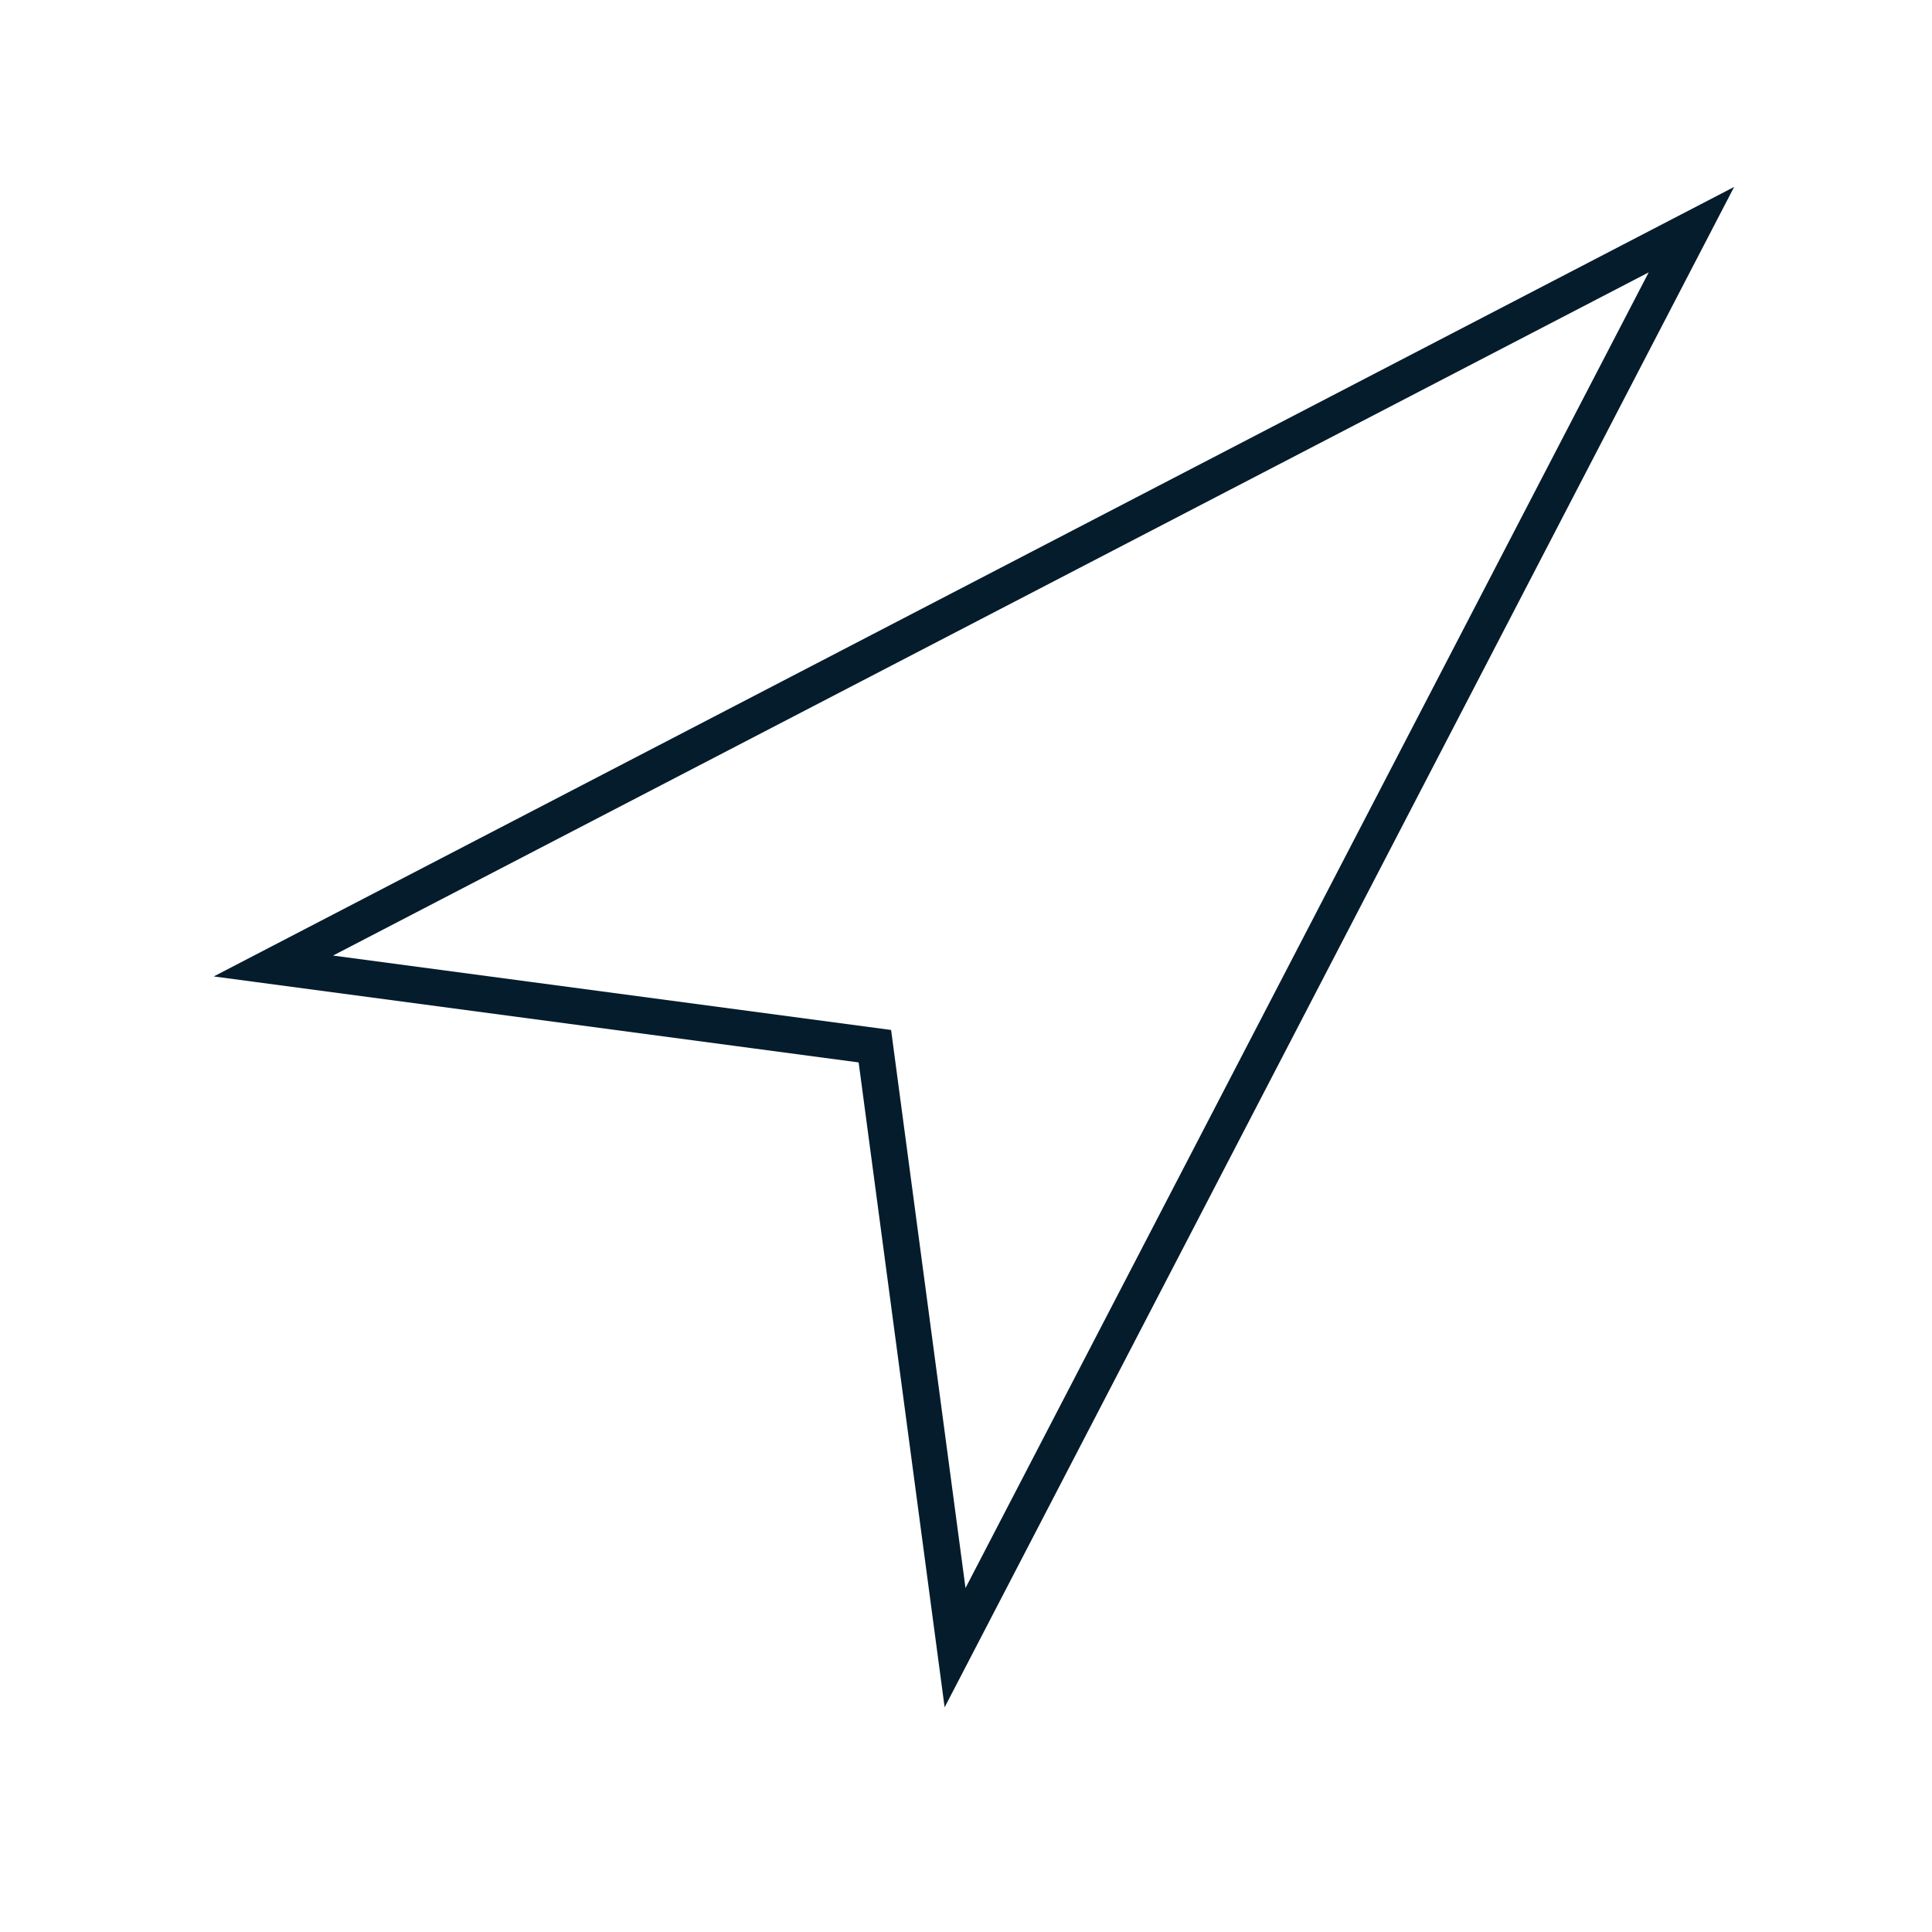 <svg enable-background="new 0 0 53 53" viewBox="0 0 53 53" xmlns="http://www.w3.org/2000/svg"><path d="m24 28.7 2.2 16.5 20.2-38.9-38.9 20.2z" fill="none" stroke="#051c2c" stroke-miterlimit="10"/></svg>
